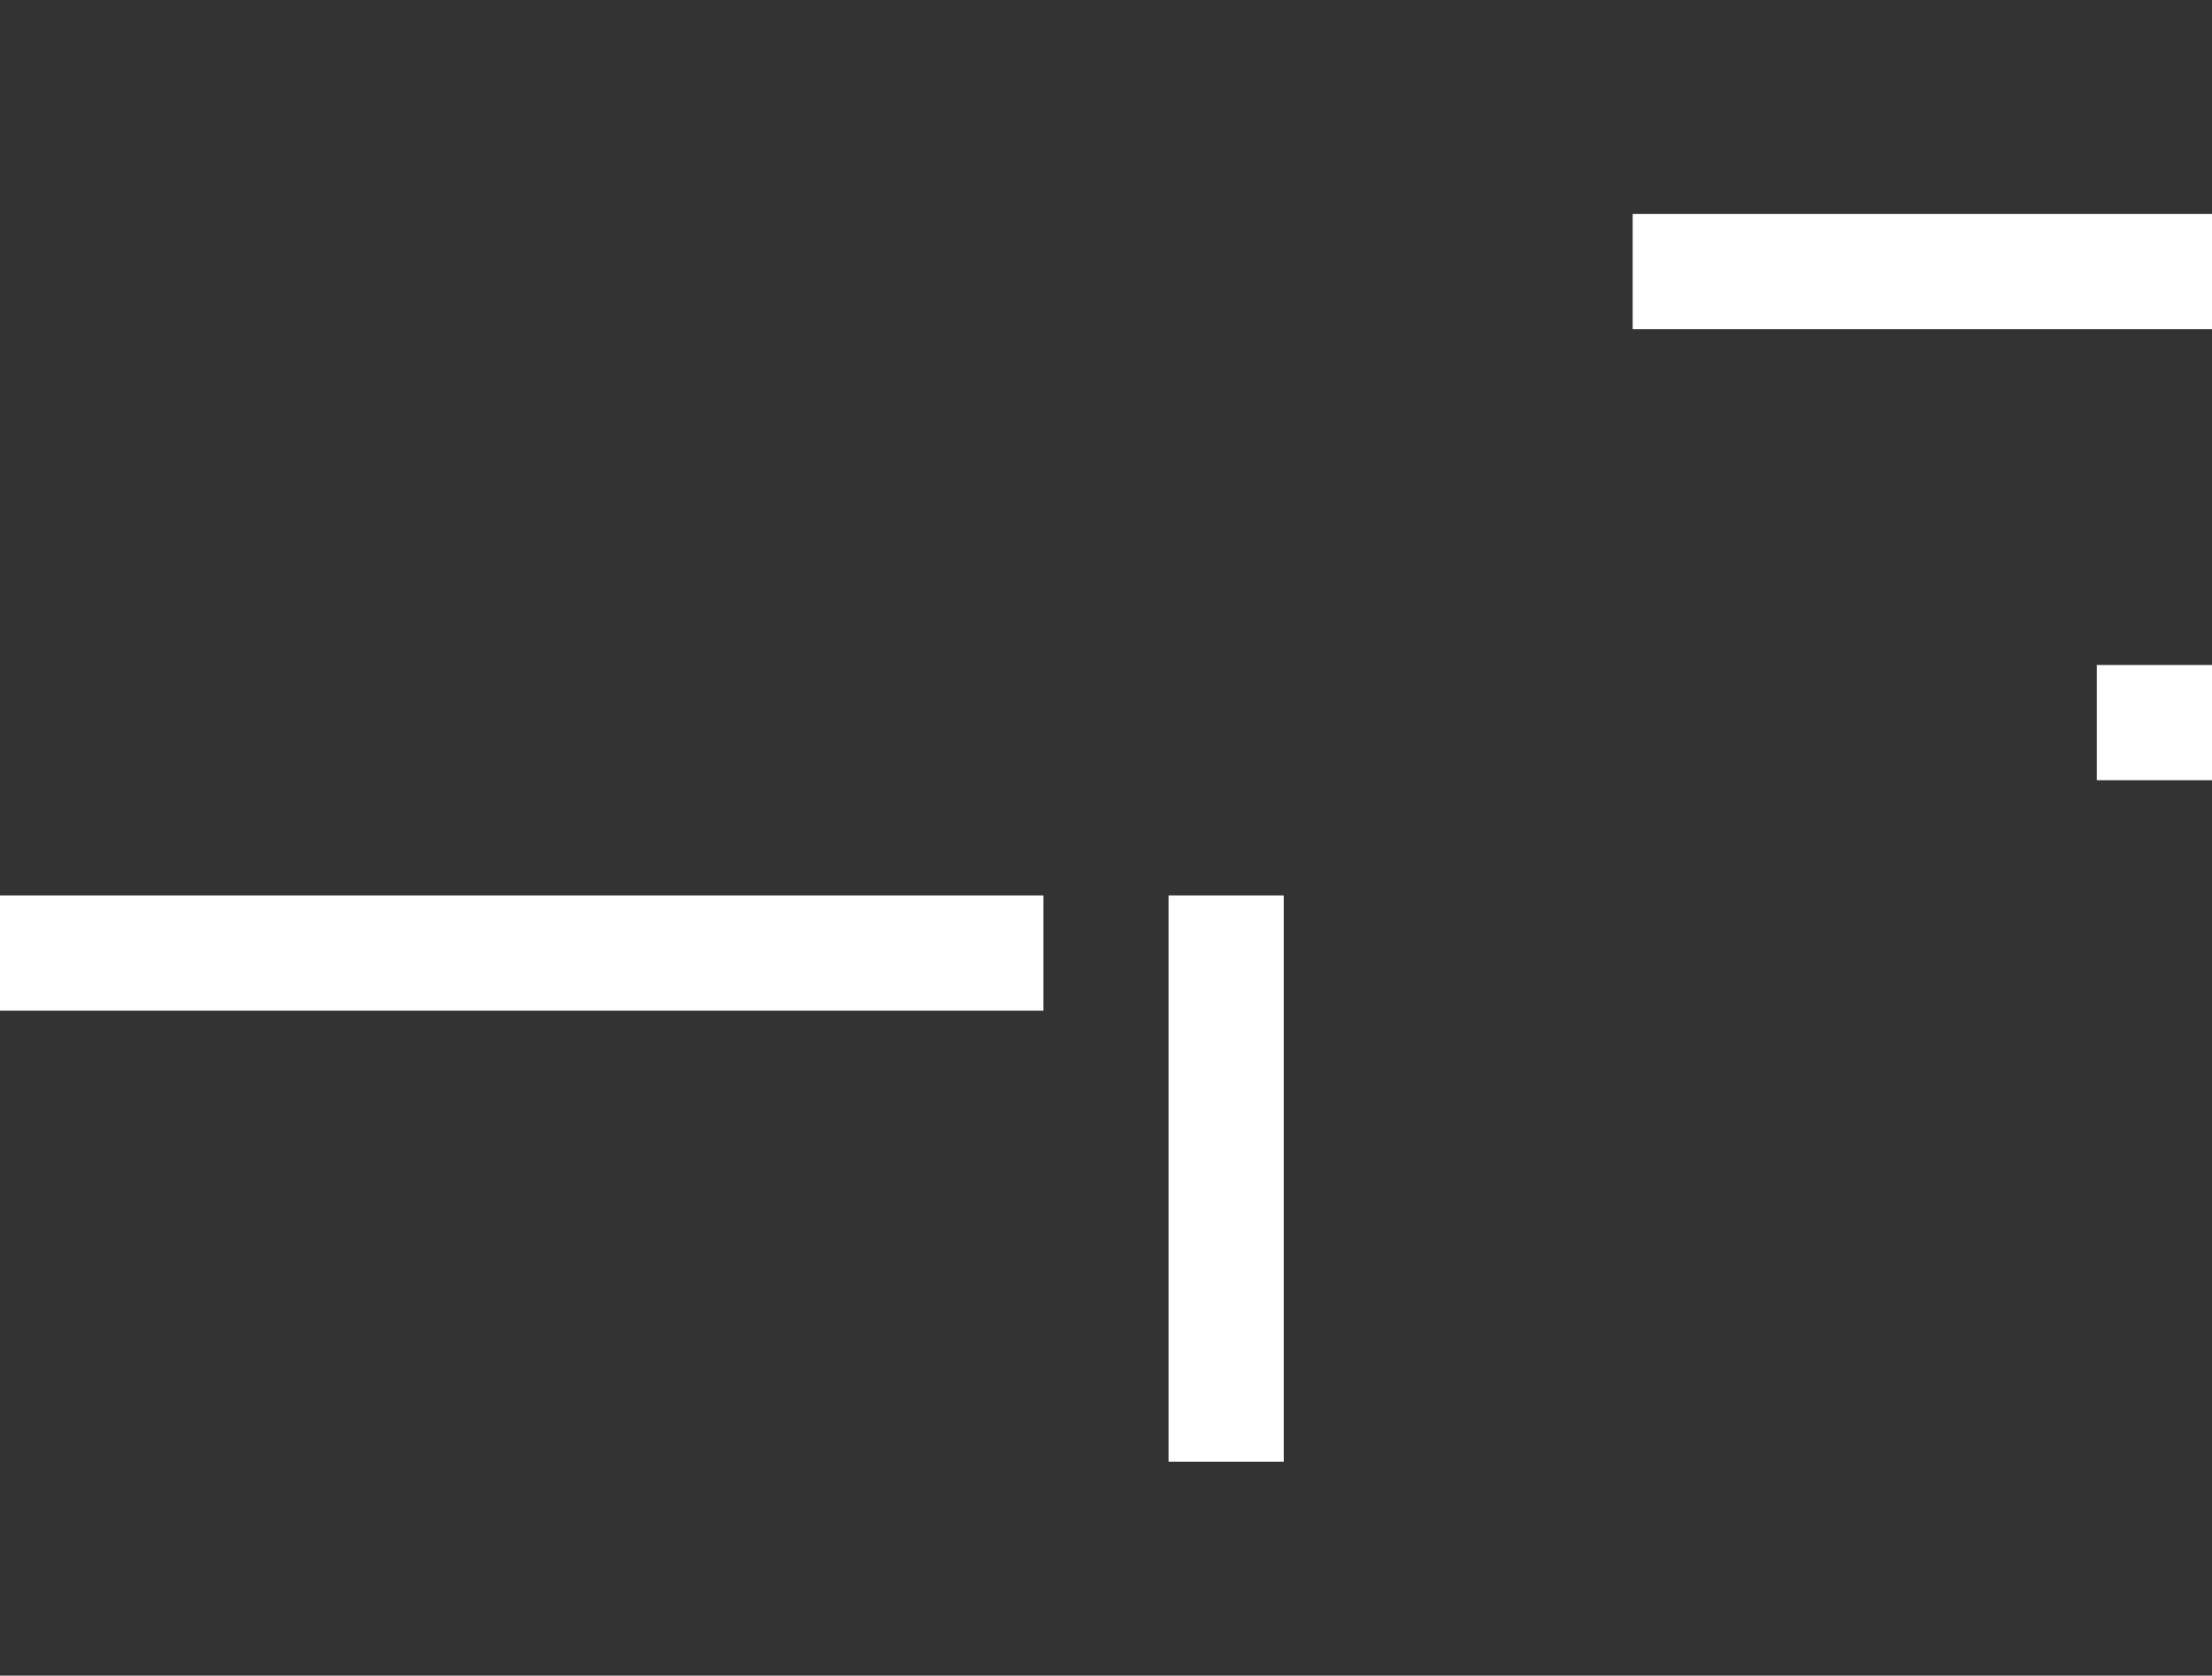 <svg width="672" height="509" viewBox="0 0 672 509" fill="none" xmlns="http://www.w3.org/2000/svg">
<rect x="0" y="0" width="672" height="509" fill="#333333" stroke="none"/>
<rect x="496" y="65" width="176" height="35" fill="white"/>
<rect x="637" y="202" width="35" height="35" fill="white"/>
<rect x="355" y="272" width="35" height="172" fill="white"/>
<rect y="272" width="317" height="35" fill="white"/>
</svg>
